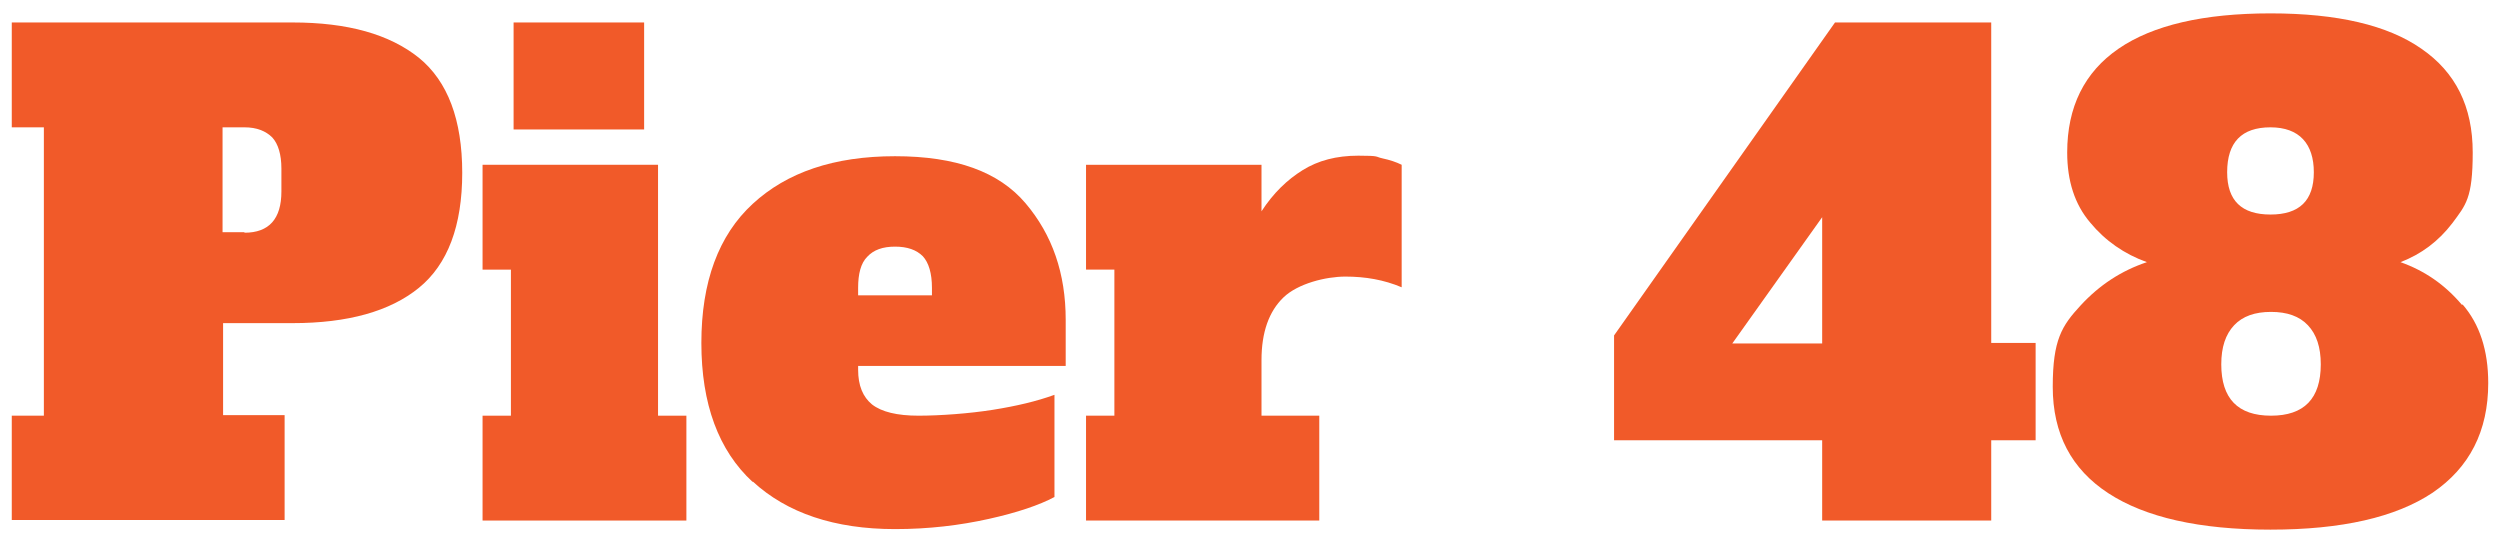 <?xml version="1.0" encoding="UTF-8"?>
<svg id="Layer_1" xmlns="http://www.w3.org/2000/svg" version="1.1" viewBox="0 0 467.3 101.5">
  <!-- Generator: Adobe Illustrator 29.8.3, SVG Export Plug-In . SVG Version: 2.1.1 Build 3)  -->
  <defs>
    <style>
      .st0 {
        fill: #f15a29;
      }
    </style>
  </defs>
  <path class="st0" d="M2.2,77.7h6V23.8H2.2V4.2h52.5c10.3,0,18.1,2.2,23.6,6.6,5.4,4.4,8.1,11.6,8.1,21.5s-2.7,17.1-8.1,21.5c-5.4,4.4-13.3,6.6-23.6,6.6h-13v17.2h11.5v19.6H2.2v-19.6ZM45.7,43.5c4.6,0,6.9-2.6,6.9-7.7v-4.3c0-2.6-.6-4.6-1.7-5.8-1.2-1.2-2.9-1.9-5.2-1.9h-4.1v19.6h4.1Z"/>
  <path class="st0" d="M90.2,97.3v-19.6h5.3v-27.3h-5.3v-19.6h32.8v46.9h5.3v19.6h-38.1ZM96,24.2V4.2h24.4v20h-24.4Z"/>
  <path class="st0" d="M140.7,90.1c-6.4-5.9-9.6-14.6-9.6-26s3.2-20.1,9.6-26c6.4-5.9,15.2-8.9,26.6-8.9s19.4,2.9,24.4,8.8c5,5.9,7.5,13.1,7.5,21.8v8.6h-38.8v.7c0,3,.9,5.1,2.6,6.5,1.8,1.4,4.7,2.1,8.7,2.1s9.5-.4,13.9-1.1c4.4-.7,8.2-1.6,11.5-2.8v19.1c-2.8,1.5-6.9,2.9-12.3,4.1-5.4,1.2-11.2,1.9-17.5,1.9-11.3,0-20.2-3-26.6-8.9ZM174.2,55.2v-1.4c0-2.7-.6-4.7-1.7-5.9-1.2-1.2-2.9-1.8-5.2-1.8s-4,.6-5.2,1.9c-1.2,1.2-1.7,3.2-1.7,5.8v1.4h13.9Z"/>
  <path class="st0" d="M258.4,29.6c1.4.3,2.6.7,3.6,1.2v22.9c-3.3-1.4-6.8-2-10.5-2s-8.9,1.3-11.6,3.9c-2.7,2.6-4.1,6.5-4.1,11.7v10.4h10.8v19.6h-43.6v-19.6h5.3v-27.3h-5.3v-19.6h32.8v8.7c2.2-3.4,4.8-5.9,7.7-7.7s6.3-2.7,10.4-2.7,3.1.2,4.5.5Z"/>
  <path class="st0" d="M340.6,97.3v-15h-38.9v-19.6l41.3-58.5h29.2v59.9h8.3v18.2h-8.3v15h-31.6ZM323.8,64.2h16.8v-23.6l-16.8,23.6Z"/>
  <path class="st0" d="M460.3,56.9c3.2,3.7,4.8,8.6,4.8,14.7,0,9-3.5,15.8-10.4,20.5-6.9,4.6-17,6.9-30.3,6.9s-23.4-2.3-30.3-6.8c-6.9-4.5-10.4-11.1-10.4-19.9s1.7-11.4,5.2-15.2c3.5-3.8,7.6-6.5,12.4-8.1-4.2-1.5-7.8-4-10.6-7.4-2.9-3.4-4.3-7.8-4.3-13.1,0-8.5,3.2-15,9.6-19.4,6.4-4.4,15.9-6.6,28.4-6.6s21.9,2.2,28.2,6.6c6.4,4.4,9.6,10.8,9.6,19.4s-1.3,9.8-3.8,13.2c-2.6,3.4-5.8,5.8-9.7,7.3,4.5,1.6,8.3,4.2,11.5,8ZM433.8,68.1c0-3.2-.8-5.6-2.4-7.3-1.6-1.7-3.9-2.5-6.9-2.5s-5.3.8-6.9,2.5c-1.6,1.7-2.4,4.1-2.4,7.3,0,6.4,3.1,9.6,9.3,9.6s9.3-3.2,9.3-9.6ZM416.3,32.2c0,5.3,2.7,7.9,8.1,7.9s8.1-2.6,8.1-7.9-2.7-8.4-8.1-8.4-8.1,2.8-8.1,8.4Z"/>
</svg>